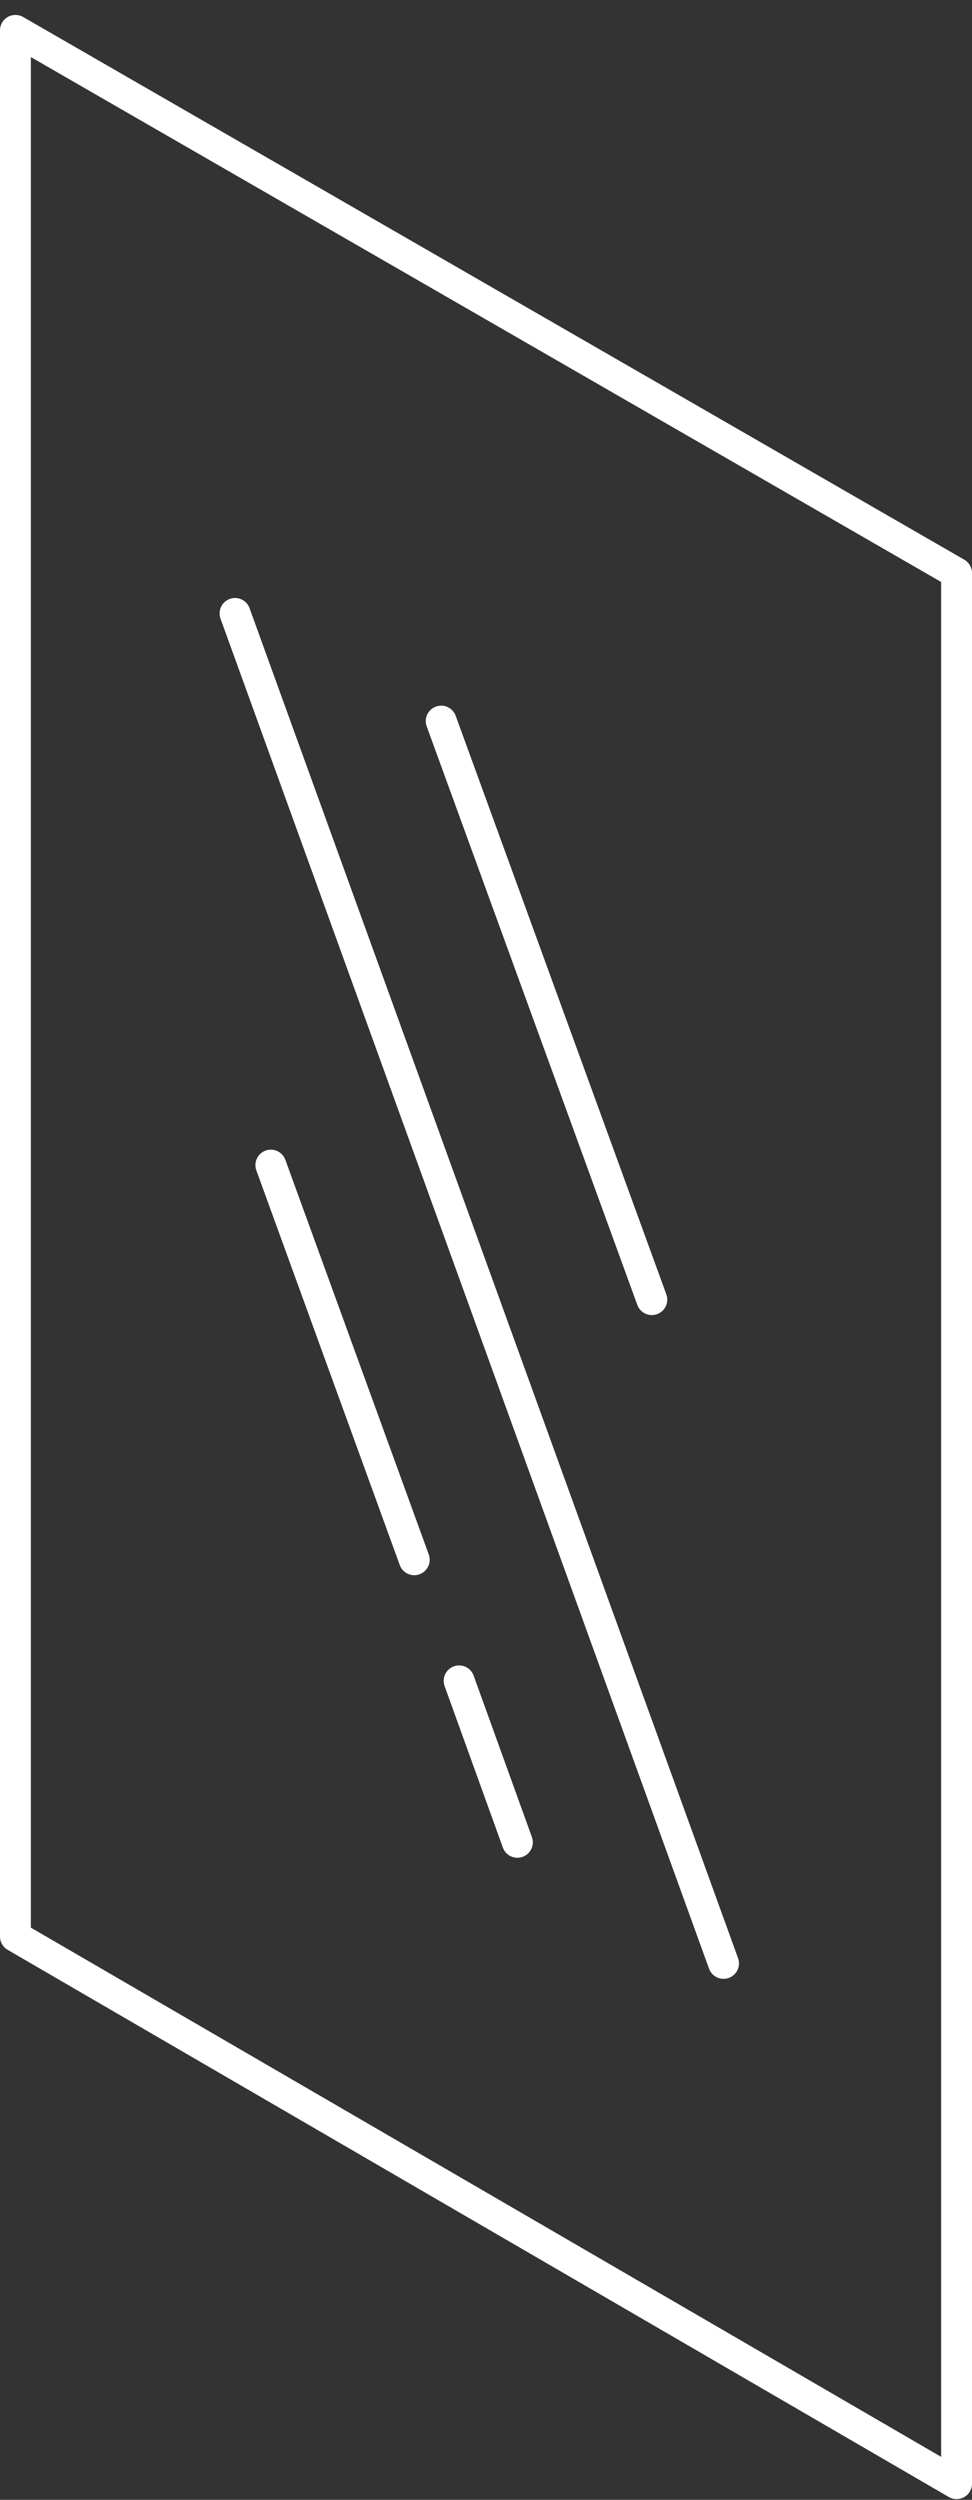 <svg width="63" height="162" viewBox="0 0 63 162" fill="none" xmlns="http://www.w3.org/2000/svg">
<rect x="0" y="0" width="63" height="162" fill="#333333" stroke="none"/>
<path d="M1 125.494V1.968L62 37.136V160.953L1 125.494Z" stroke="white" stroke-width="2" stroke-miterlimit="10" stroke-linecap="round" stroke-linejoin="round"/>
<path d="M15.234 39.752L46.896 127.238" stroke="white" stroke-width="2" stroke-miterlimit="10" stroke-linecap="round" stroke-linejoin="round"/>
<path d="M28.596 46.73L42.248 84.223" stroke="white" stroke-width="2" stroke-miterlimit="10" stroke-linecap="round" stroke-linejoin="round"/>
<path d="M29.758 108.927L33.534 119.39" stroke="white" stroke-width="2" stroke-miterlimit="10" stroke-linecap="round" stroke-linejoin="round"/>
<path d="M17.555 75.503L26.85 101.08" stroke="white" stroke-width="2" stroke-miterlimit="10" stroke-linecap="round" stroke-linejoin="round"/>
</svg>
